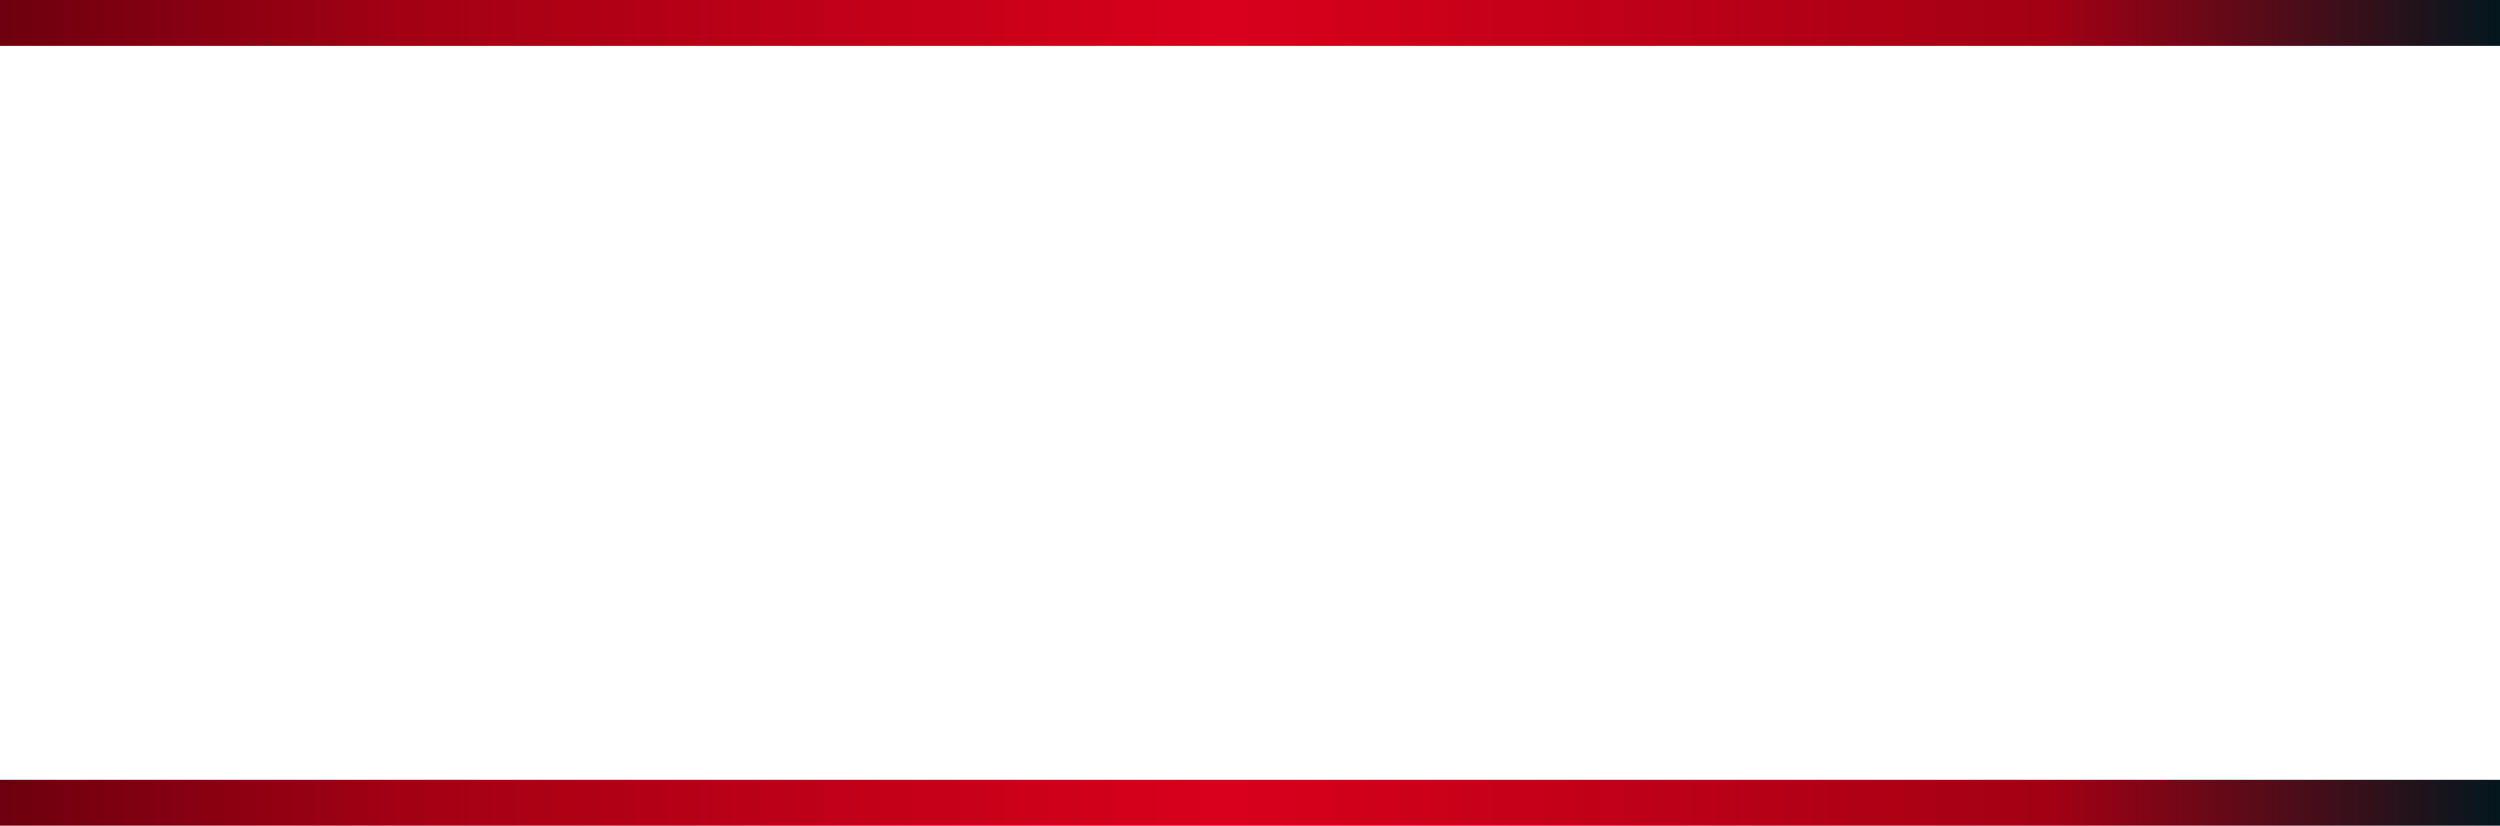 ﻿<?xml version="1.0" encoding="utf-8"?>
<svg version="1.1" xmlns:xlink="http://www.w3.org/1999/xlink" width="109px" height="36px" xmlns="http://www.w3.org/2000/svg">
  <defs>
    <linearGradient gradientUnits="userSpaceOnUse" x1="1292" y1="922" x2="1401" y2="922" id="LinearGradient10644">
      <stop id="Stop10645" stop-color="#03171e" offset="0" />
      <stop id="Stop10646" stop-color="#6d000e" offset="0" />
      <stop id="Stop10647" stop-color="#a30014" offset="0.16" />
      <stop id="Stop10648" stop-color="#d9001b" offset="0.49" />
      <stop id="Stop10649" stop-color="#a30014" offset="0.82" />
      <stop id="Stop10650" stop-color="#03171d" offset="1" />
      <stop id="Stop10651" stop-color="#6d000e" offset="1" />
    </linearGradient>
  </defs>
  <g transform="matrix(1 0 0 1 -1292 -904 )">
    <path d="M 1292 905.5  L 1401 905.5  L 1401 938.5  L 1292 938.5  L 1292 905.5  Z " fill-rule="nonzero" fill="#ffffff" stroke="none" fill-opacity="0" />
    <path d="M 1292 905  L 1401 905  M 1401 939  L 1292 939  " stroke-width="2" stroke="url(#LinearGradient10644)" fill="none" />
  </g>
</svg>